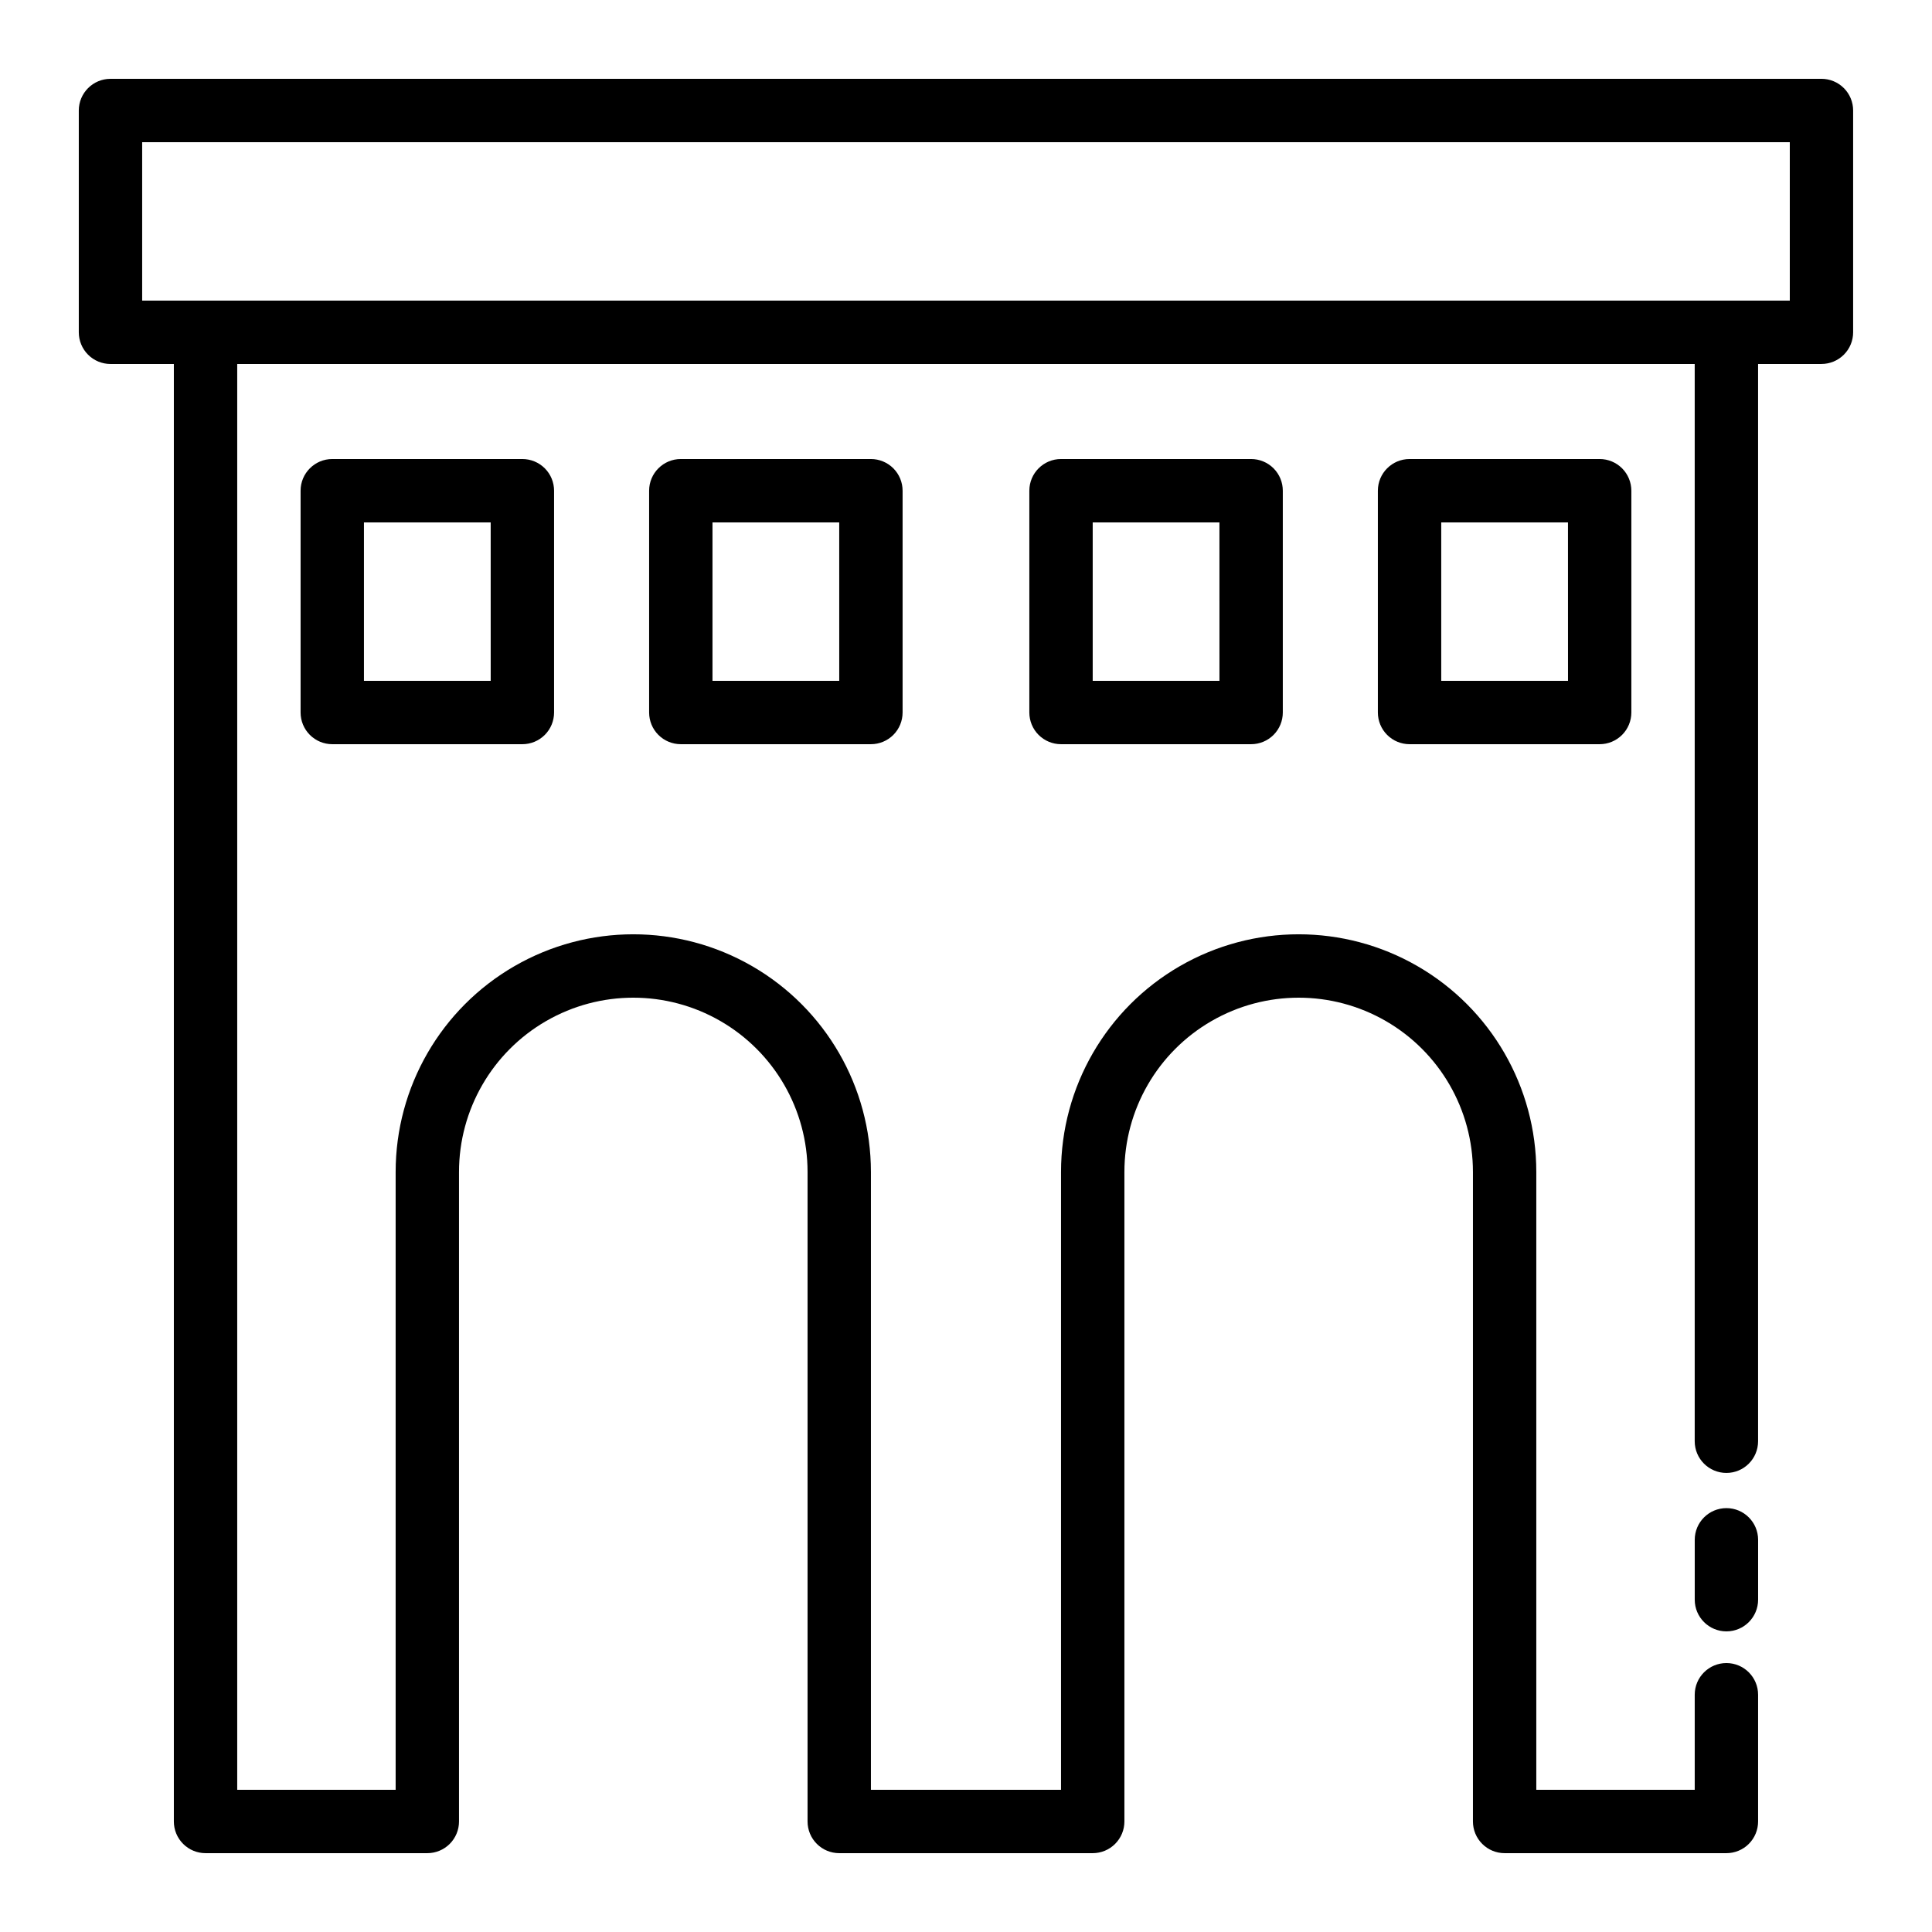 <?xml version="1.0" encoding="UTF-8"?>
<!-- The Best Svg Icon site in the world: iconSvg.co, Visit us! https://iconsvg.co -->
<svg fill="#000000" width="800px" height="800px" version="1.1" viewBox="144 144 512 512" xmlns="http://www.w3.org/2000/svg">
 <path d="m626.71 164.89h-453.43c-4.637 0-8.398 3.762-8.398 8.398v58.777c0 2.227 0.887 4.363 2.461 5.938 1.574 1.574 3.711 2.457 5.938 2.457h16.793v386.25c0 2.231 0.883 4.363 2.461 5.938 1.574 1.578 3.707 2.461 5.938 2.461h58.777c2.227 0 4.359-0.883 5.938-2.461 1.574-1.574 2.457-3.707 2.457-5.938v-172.13c0-16.5 8.805-31.746 23.094-39.996 14.289-8.25 31.891-8.25 46.18 0s23.094 23.496 23.094 39.996v172.13c0 2.231 0.883 4.363 2.457 5.938 1.574 1.578 3.711 2.461 5.938 2.461h67.176c2.227 0 4.363-0.883 5.938-2.461 1.574-1.574 2.461-3.707 2.461-5.938v-172.13c0-16.5 8.801-31.746 23.09-39.996 14.289-8.25 31.895-8.25 46.184 0 14.289 8.25 23.09 23.496 23.09 39.996v172.13c0 2.231 0.883 4.363 2.461 5.938 1.574 1.578 3.707 2.461 5.938 2.461h58.777c2.227 0 4.363-0.883 5.938-2.461 1.574-1.574 2.457-3.707 2.457-5.938v-33.586c0-4.637-3.758-8.395-8.395-8.395-4.637 0-8.398 3.758-8.398 8.395v25.191h-41.984v-163.74c0-22.5-12.004-43.289-31.488-54.539s-43.492-11.25-62.977 0-31.488 32.039-31.488 54.539v163.74h-50.379v-163.74c0-22.5-12.004-43.289-31.488-54.539-19.484-11.25-43.492-11.25-62.977 0s-31.488 32.039-31.488 54.539v163.74h-41.984v-377.86h386.25v285.49c0 4.641 3.762 8.398 8.398 8.398 4.637 0 8.395-3.758 8.395-8.398v-285.49h16.793c2.231 0 4.363-0.883 5.938-2.457 1.578-1.574 2.461-3.711 2.461-5.938v-58.777c0-2.227-0.883-4.363-2.461-5.938-1.574-1.574-3.707-2.461-5.938-2.461zm-8.395 58.777h-436.64v-41.984h436.64zm-8.398 328.4v15.867c0 4.641-3.758 8.398-8.395 8.398-4.637 0-8.398-3.758-8.398-8.398v-15.867c0-4.641 3.762-8.398 8.398-8.398 4.637 0 8.395 3.758 8.395 8.398zm-377.86-286.42c-4.637 0-8.398 3.762-8.398 8.398v58.777c0 2.227 0.887 4.363 2.461 5.938s3.711 2.461 5.938 2.461h50.383-0.004c2.231 0 4.363-0.887 5.938-2.461 1.578-1.574 2.461-3.711 2.461-5.938v-58.777c0-2.227-0.883-4.363-2.461-5.938-1.574-1.574-3.707-2.461-5.938-2.461zm41.984 58.777h-33.59v-41.984h33.586zm50.383-58.777h-0.004c-4.637 0-8.395 3.762-8.395 8.398v58.777c0 2.227 0.883 4.363 2.457 5.938s3.711 2.461 5.938 2.461h50.383c2.227 0 4.363-0.887 5.938-2.461 1.574-1.574 2.457-3.711 2.457-5.938v-58.777c0-2.227-0.883-4.363-2.457-5.938-1.574-1.574-3.711-2.461-5.938-2.461zm41.984 58.777h-33.59v-41.984h33.586zm58.777-58.777h-0.004c-4.637 0-8.395 3.762-8.395 8.398v58.777c0 2.227 0.883 4.363 2.457 5.938 1.578 1.574 3.711 2.461 5.938 2.461h50.383c2.227 0 4.363-0.887 5.938-2.461 1.574-1.574 2.457-3.711 2.457-5.938v-58.777c0-2.227-0.883-4.363-2.457-5.938-1.574-1.574-3.711-2.461-5.938-2.461zm41.984 58.777h-33.59v-41.984h33.586zm50.383-58.777h-0.004c-4.637 0-8.398 3.762-8.398 8.398v58.777c0 2.227 0.887 4.363 2.461 5.938 1.574 1.574 3.711 2.461 5.938 2.461h50.383-0.004c2.227 0 4.363-0.887 5.938-2.461 1.574-1.574 2.461-3.711 2.461-5.938v-58.777c0-2.227-0.887-4.363-2.461-5.938-1.574-1.574-3.711-2.461-5.938-2.461zm41.984 58.777h-33.594v-41.984h33.586z"/>
</svg>